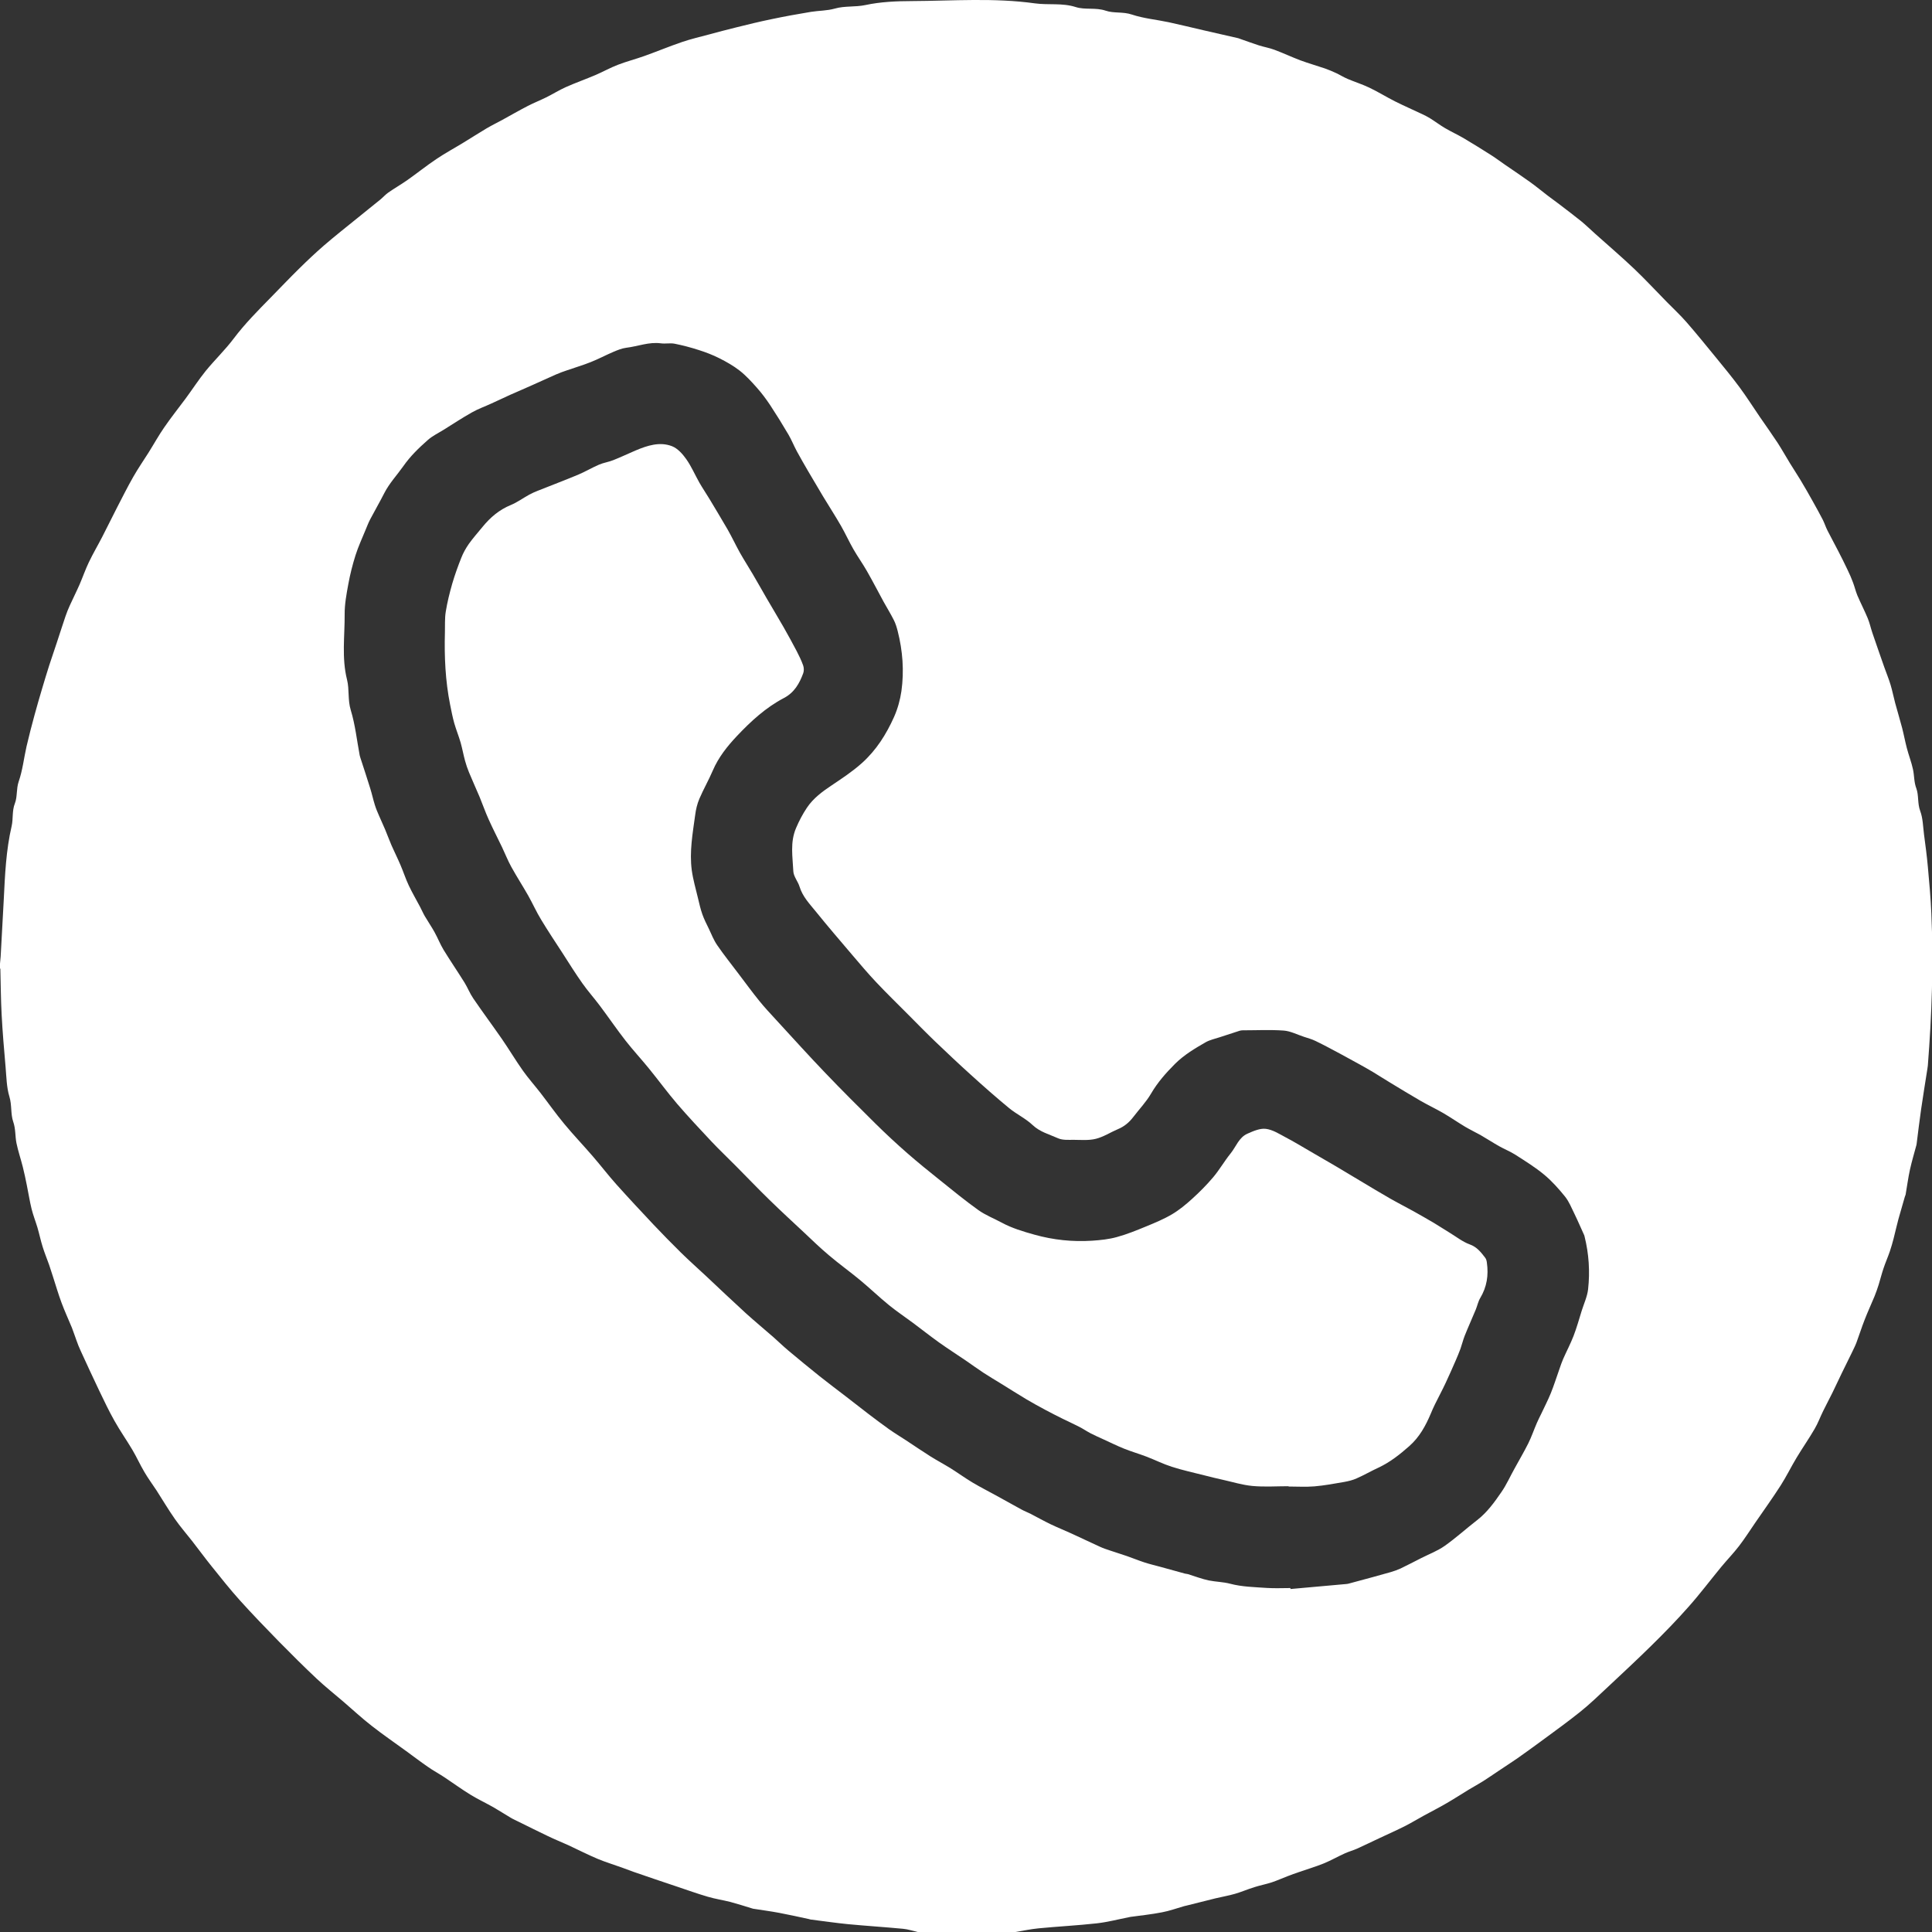 <svg width="38" height="38" viewBox="0 0 38 38" fill="none" xmlns="http://www.w3.org/2000/svg">
<rect x="0" y="0" width="38" height="38" fill="#333333" stroke="none"/>
<path d="M0 19.05C0 19.018 0 18.986 0 18.955C0.004 18.908 0.01 18.861 0.013 18.814C0.034 18.44 0.055 18.067 0.074 17.694C0.098 17.209 0.118 16.725 0.229 16.249C0.262 16.104 0.234 15.951 0.293 15.801C0.344 15.671 0.318 15.517 0.368 15.371C0.445 15.149 0.47 14.911 0.522 14.681C0.57 14.473 0.624 14.267 0.68 14.061C0.725 13.892 0.776 13.723 0.825 13.555C0.872 13.397 0.919 13.24 0.969 13.084C1.017 12.936 1.068 12.789 1.117 12.641C1.174 12.469 1.229 12.296 1.287 12.125C1.312 12.053 1.339 11.982 1.371 11.913C1.435 11.772 1.505 11.634 1.567 11.492C1.629 11.348 1.68 11.2 1.747 11.06C1.828 10.89 1.924 10.728 2.01 10.561C2.109 10.369 2.204 10.174 2.303 9.981C2.408 9.778 2.51 9.574 2.623 9.376C2.716 9.213 2.823 9.058 2.923 8.9C3.026 8.736 3.12 8.565 3.231 8.405C3.365 8.21 3.513 8.025 3.653 7.836C3.785 7.657 3.906 7.47 4.045 7.297C4.223 7.079 4.429 6.882 4.598 6.657C4.817 6.367 5.07 6.112 5.323 5.854C5.51 5.663 5.695 5.469 5.885 5.282C6.042 5.127 6.203 4.975 6.37 4.83C6.588 4.642 6.815 4.463 7.04 4.281C7.186 4.161 7.334 4.045 7.481 3.925C7.534 3.881 7.58 3.828 7.635 3.789C7.757 3.704 7.886 3.63 8.008 3.545C8.203 3.408 8.39 3.257 8.588 3.125C8.76 3.009 8.943 2.911 9.119 2.803C9.269 2.712 9.417 2.616 9.567 2.527C9.667 2.468 9.771 2.417 9.873 2.362C10.042 2.269 10.209 2.173 10.381 2.084C10.499 2.023 10.624 1.974 10.743 1.915C10.873 1.851 10.998 1.772 11.13 1.713C11.321 1.628 11.519 1.558 11.712 1.476C11.861 1.412 12.003 1.332 12.154 1.274C12.325 1.208 12.505 1.162 12.678 1.1C12.924 1.012 13.164 0.912 13.41 0.828C13.585 0.768 13.765 0.726 13.945 0.678C14.124 0.63 14.303 0.582 14.483 0.538C14.709 0.482 14.937 0.426 15.165 0.379C15.427 0.324 15.689 0.276 15.952 0.233C16.108 0.208 16.264 0.213 16.423 0.168C16.614 0.113 16.82 0.142 17.023 0.099C17.321 0.035 17.634 0.022 17.94 0.021C18.745 0.017 19.552 -0.046 20.355 0.066C20.621 0.103 20.892 0.053 21.159 0.139C21.343 0.198 21.55 0.143 21.747 0.21C21.907 0.265 22.088 0.227 22.262 0.286C22.496 0.364 22.748 0.386 22.991 0.438C23.215 0.486 23.438 0.542 23.661 0.593C23.892 0.647 24.124 0.699 24.357 0.752C24.371 0.756 24.386 0.763 24.401 0.768C24.521 0.81 24.639 0.853 24.759 0.892C24.862 0.925 24.969 0.942 25.069 0.98C25.24 1.044 25.406 1.122 25.577 1.187C25.736 1.246 25.901 1.292 26.061 1.347C26.135 1.373 26.207 1.404 26.279 1.437C26.356 1.473 26.428 1.519 26.506 1.552C26.648 1.612 26.795 1.658 26.933 1.724C27.107 1.807 27.27 1.909 27.441 1.995C27.614 2.082 27.792 2.159 27.967 2.242C28.022 2.268 28.077 2.295 28.128 2.327C28.229 2.39 28.322 2.461 28.424 2.521C28.545 2.592 28.673 2.65 28.793 2.721C28.978 2.83 29.16 2.944 29.341 3.059C29.433 3.118 29.52 3.185 29.61 3.246C29.771 3.357 29.933 3.464 30.091 3.578C30.21 3.663 30.323 3.757 30.439 3.846C30.516 3.904 30.593 3.96 30.669 4.017C30.813 4.128 30.959 4.237 31.1 4.351C31.198 4.432 31.288 4.52 31.382 4.604C31.636 4.831 31.895 5.053 32.142 5.287C32.364 5.498 32.571 5.723 32.786 5.941C32.915 6.072 33.049 6.197 33.17 6.335C33.37 6.564 33.561 6.801 33.754 7.036C33.91 7.227 34.067 7.418 34.214 7.616C34.354 7.806 34.482 8.007 34.615 8.202C34.732 8.372 34.852 8.54 34.965 8.712C35.049 8.842 35.124 8.977 35.205 9.109C35.273 9.221 35.346 9.329 35.413 9.441C35.498 9.582 35.579 9.723 35.658 9.866C35.724 9.984 35.79 10.103 35.853 10.225C35.887 10.293 35.91 10.368 35.945 10.436C36.013 10.571 36.086 10.701 36.154 10.835C36.22 10.962 36.283 11.089 36.344 11.218C36.382 11.296 36.416 11.375 36.446 11.456C36.478 11.54 36.498 11.628 36.532 11.711C36.597 11.863 36.673 12.009 36.736 12.161C36.775 12.254 36.795 12.354 36.828 12.45C36.899 12.66 36.974 12.871 37.047 13.081C37.052 13.095 37.057 13.11 37.062 13.124C37.103 13.239 37.15 13.353 37.185 13.469C37.221 13.588 37.244 13.71 37.276 13.829C37.321 13.994 37.37 14.156 37.413 14.32C37.447 14.452 37.471 14.585 37.506 14.717C37.542 14.856 37.596 14.992 37.626 15.132C37.653 15.255 37.644 15.381 37.692 15.507C37.742 15.644 37.712 15.802 37.768 15.951C37.822 16.095 37.823 16.258 37.843 16.413C37.871 16.623 37.899 16.833 37.918 17.044C37.946 17.35 37.974 17.656 37.987 17.964C38.032 18.964 37.996 19.963 37.918 20.96C37.916 20.98 37.913 21 37.91 21.018C37.869 21.285 37.824 21.55 37.786 21.817C37.753 22.042 37.727 22.27 37.698 22.496C37.697 22.504 37.696 22.512 37.694 22.52C37.651 22.68 37.603 22.84 37.567 23.002C37.531 23.165 37.51 23.331 37.481 23.497C37.478 23.511 37.469 23.525 37.465 23.541C37.424 23.686 37.38 23.832 37.34 23.977C37.306 24.104 37.277 24.233 37.245 24.36C37.222 24.446 37.199 24.531 37.17 24.615C37.132 24.727 37.083 24.836 37.046 24.948C37.01 25.055 36.983 25.164 36.95 25.271C36.926 25.347 36.899 25.424 36.869 25.498C36.805 25.653 36.734 25.805 36.674 25.961C36.616 26.108 36.569 26.259 36.514 26.407C36.489 26.473 36.455 26.538 36.425 26.602C36.359 26.736 36.292 26.871 36.227 27.005C36.163 27.135 36.104 27.267 36.04 27.396C35.981 27.516 35.917 27.634 35.859 27.753C35.801 27.87 35.757 27.994 35.691 28.105C35.58 28.297 35.452 28.479 35.338 28.669C35.228 28.851 35.136 29.042 35.021 29.221C34.861 29.47 34.689 29.709 34.522 29.952C34.417 30.105 34.317 30.262 34.205 30.408C34.095 30.551 33.969 30.681 33.854 30.82C33.64 31.08 33.437 31.35 33.213 31.602C32.981 31.865 32.736 32.116 32.486 32.362C32.204 32.64 31.913 32.91 31.625 33.18C31.447 33.346 31.271 33.517 31.081 33.669C30.831 33.87 30.569 34.057 30.311 34.248C30.157 34.361 30.001 34.474 29.845 34.584C29.725 34.667 29.602 34.745 29.481 34.827C29.378 34.895 29.277 34.967 29.173 35.032C29.082 35.09 28.987 35.141 28.895 35.196C28.745 35.288 28.596 35.384 28.444 35.472C28.301 35.556 28.152 35.63 28.007 35.71C27.885 35.776 27.767 35.849 27.644 35.912C27.473 35.998 27.298 36.076 27.125 36.157C26.98 36.225 26.837 36.295 26.691 36.361C26.612 36.396 26.528 36.418 26.45 36.454C26.31 36.517 26.177 36.594 26.035 36.652C25.876 36.716 25.71 36.765 25.547 36.822C25.474 36.846 25.402 36.873 25.331 36.9C25.224 36.941 25.12 36.988 25.012 37.024C24.901 37.06 24.784 37.082 24.672 37.118C24.544 37.157 24.422 37.211 24.294 37.248C24.168 37.285 24.036 37.307 23.907 37.338C23.716 37.385 23.526 37.433 23.336 37.481C23.321 37.485 23.305 37.488 23.289 37.492C23.144 37.533 23.001 37.586 22.854 37.613C22.649 37.653 22.44 37.675 22.233 37.703C22.225 37.704 22.217 37.707 22.21 37.708C21.996 37.75 21.784 37.806 21.569 37.83C21.189 37.872 20.807 37.891 20.426 37.928C20.274 37.943 20.123 37.975 19.973 38H18.05C17.954 37.978 17.86 37.946 17.763 37.937C17.402 37.903 17.041 37.88 16.68 37.846C16.434 37.822 16.19 37.785 15.946 37.755C15.934 37.754 15.923 37.749 15.912 37.746C15.716 37.704 15.521 37.66 15.324 37.623C15.154 37.591 14.982 37.569 14.812 37.542C14.804 37.541 14.797 37.537 14.789 37.535C14.647 37.492 14.505 37.446 14.362 37.408C14.216 37.371 14.064 37.349 13.92 37.306C13.718 37.247 13.521 37.176 13.321 37.109C13.177 37.06 13.031 37.012 12.887 36.963C12.745 36.915 12.603 36.866 12.461 36.817C12.386 36.79 12.311 36.761 12.236 36.734C12.077 36.676 11.915 36.628 11.759 36.563C11.562 36.48 11.37 36.382 11.177 36.292C11.044 36.232 10.909 36.178 10.777 36.114C10.588 36.025 10.4 35.929 10.212 35.837C10.157 35.809 10.099 35.785 10.046 35.753C9.931 35.686 9.819 35.612 9.704 35.546C9.556 35.462 9.401 35.39 9.256 35.301C9.079 35.193 8.911 35.069 8.737 34.954C8.631 34.884 8.518 34.824 8.415 34.751C8.271 34.652 8.132 34.545 7.991 34.443C7.763 34.276 7.529 34.117 7.308 33.943C7.116 33.794 6.937 33.627 6.753 33.469C6.579 33.32 6.399 33.177 6.231 33.02C5.978 32.782 5.732 32.537 5.488 32.289C5.228 32.023 4.969 31.755 4.72 31.479C4.526 31.263 4.345 31.035 4.163 30.808C4.031 30.645 3.908 30.475 3.778 30.309C3.666 30.165 3.545 30.028 3.441 29.878C3.313 29.696 3.2 29.504 3.08 29.317C3 29.196 2.913 29.078 2.84 28.953C2.756 28.811 2.688 28.659 2.604 28.517C2.49 28.325 2.361 28.142 2.252 27.947C2.144 27.756 2.05 27.557 1.955 27.36C1.83 27.099 1.709 26.836 1.589 26.574C1.557 26.506 1.529 26.436 1.504 26.364C1.472 26.281 1.447 26.196 1.414 26.114C1.346 25.949 1.271 25.788 1.209 25.62C1.148 25.455 1.098 25.285 1.044 25.117C1.018 25.038 0.994 24.959 0.967 24.88C0.925 24.761 0.876 24.644 0.839 24.524C0.8 24.4 0.774 24.272 0.737 24.146C0.7 24.022 0.651 23.9 0.62 23.773C0.583 23.622 0.56 23.467 0.528 23.314C0.504 23.192 0.478 23.07 0.448 22.95C0.409 22.795 0.357 22.643 0.324 22.485C0.296 22.347 0.31 22.206 0.26 22.063C0.207 21.911 0.236 21.737 0.185 21.57C0.129 21.386 0.127 21.185 0.11 20.99C0.08 20.645 0.05 20.299 0.032 19.953C0.016 19.653 0.015 19.354 0.007 19.053L0 19.05ZM25.38 31.229C25.38 31.237 25.381 31.245 25.382 31.254C25.75 31.222 26.118 31.189 26.486 31.155C26.502 31.154 26.518 31.15 26.533 31.146C26.69 31.104 26.846 31.061 27.003 31.019C27.123 30.985 27.245 30.953 27.365 30.918C27.426 30.899 27.488 30.878 27.546 30.851C27.682 30.785 27.818 30.715 27.953 30.646C28.109 30.567 28.276 30.504 28.416 30.405C28.637 30.249 28.839 30.065 29.052 29.9C29.249 29.748 29.393 29.548 29.531 29.347C29.631 29.203 29.703 29.038 29.79 28.883C29.88 28.718 29.976 28.556 30.06 28.388C30.123 28.261 30.169 28.124 30.226 27.993C30.253 27.929 30.285 27.868 30.315 27.806C30.378 27.671 30.447 27.539 30.503 27.401C30.566 27.245 30.616 27.084 30.673 26.924C30.696 26.859 30.717 26.793 30.745 26.73C30.812 26.577 30.891 26.429 30.951 26.273C31.013 26.111 31.06 25.943 31.111 25.778C31.155 25.638 31.22 25.5 31.236 25.357C31.274 25.01 31.252 24.663 31.167 24.322C31.165 24.314 31.164 24.306 31.161 24.299C31.094 24.153 31.032 24.006 30.962 23.863C30.907 23.751 30.859 23.631 30.782 23.535C30.657 23.381 30.523 23.229 30.37 23.103C30.194 22.957 29.998 22.836 29.805 22.712C29.704 22.648 29.591 22.603 29.486 22.544C29.365 22.476 29.248 22.399 29.128 22.33C29.025 22.272 28.917 22.221 28.816 22.161C28.672 22.075 28.533 21.978 28.387 21.893C28.24 21.808 28.085 21.735 27.939 21.651C27.738 21.535 27.54 21.413 27.341 21.293C27.229 21.226 27.12 21.155 27.009 21.088C26.92 21.034 26.829 20.984 26.738 20.933C26.614 20.864 26.49 20.796 26.365 20.729C26.203 20.642 26.041 20.555 25.876 20.475C25.804 20.44 25.725 20.418 25.648 20.393C25.515 20.35 25.384 20.28 25.249 20.27C24.982 20.251 24.712 20.265 24.443 20.265C24.423 20.265 24.403 20.268 24.384 20.273C24.253 20.315 24.122 20.358 23.991 20.401C23.898 20.432 23.799 20.452 23.715 20.499C23.502 20.621 23.291 20.747 23.114 20.922C22.934 21.102 22.769 21.288 22.639 21.511C22.543 21.675 22.408 21.816 22.291 21.969C22.21 22.076 22.112 22.158 21.986 22.21C21.841 22.271 21.704 22.362 21.554 22.399C21.415 22.434 21.263 22.42 21.117 22.419C21.015 22.419 20.901 22.428 20.812 22.389C20.642 22.312 20.457 22.267 20.31 22.128C20.174 21.999 19.995 21.916 19.849 21.796C19.59 21.583 19.34 21.362 19.092 21.137C18.856 20.924 18.626 20.707 18.396 20.487C18.219 20.317 18.047 20.141 17.873 19.966C17.658 19.75 17.44 19.538 17.231 19.316C17.067 19.142 16.912 18.958 16.757 18.776C16.516 18.493 16.273 18.21 16.039 17.92C15.919 17.773 15.786 17.633 15.727 17.442C15.696 17.338 15.61 17.242 15.604 17.14C15.591 16.856 15.536 16.569 15.658 16.285C15.718 16.144 15.787 16.013 15.871 15.887C15.997 15.699 16.176 15.568 16.359 15.446C16.563 15.309 16.764 15.177 16.95 15.011C17.238 14.753 17.432 14.442 17.585 14.101C17.656 13.941 17.705 13.765 17.73 13.592C17.785 13.195 17.755 12.8 17.656 12.411C17.637 12.337 17.614 12.261 17.579 12.193C17.518 12.072 17.446 11.956 17.38 11.837C17.27 11.635 17.165 11.431 17.051 11.232C16.968 11.086 16.87 10.95 16.787 10.805C16.7 10.654 16.628 10.494 16.541 10.342C16.429 10.148 16.307 9.959 16.19 9.766C16.091 9.601 15.993 9.435 15.896 9.269C15.821 9.139 15.745 9.01 15.674 8.878C15.615 8.769 15.57 8.654 15.508 8.548C15.393 8.352 15.273 8.158 15.148 7.968C15.068 7.848 14.982 7.733 14.887 7.626C14.781 7.506 14.672 7.387 14.547 7.289C14.425 7.194 14.287 7.116 14.148 7.046C14.021 6.982 13.884 6.929 13.748 6.886C13.591 6.835 13.432 6.793 13.272 6.761C13.184 6.743 13.089 6.765 13 6.753C12.764 6.721 12.546 6.813 12.318 6.84C12.232 6.851 12.147 6.886 12.066 6.92C11.916 6.984 11.771 7.062 11.619 7.122C11.467 7.183 11.311 7.228 11.157 7.282C11.082 7.307 11.008 7.334 10.934 7.366C10.779 7.434 10.626 7.506 10.471 7.574C10.326 7.64 10.18 7.701 10.034 7.766C9.91 7.822 9.789 7.881 9.666 7.936C9.539 7.995 9.406 8.041 9.285 8.11C9.094 8.217 8.911 8.338 8.725 8.454C8.62 8.519 8.505 8.574 8.414 8.655C8.238 8.81 8.07 8.972 7.932 9.17C7.808 9.346 7.658 9.504 7.558 9.7C7.47 9.873 7.372 10.042 7.282 10.213C7.247 10.279 7.221 10.349 7.192 10.418C7.124 10.585 7.047 10.749 6.993 10.92C6.934 11.106 6.886 11.297 6.851 11.489C6.815 11.684 6.778 11.883 6.779 12.079C6.782 12.509 6.718 12.94 6.826 13.37C6.874 13.562 6.837 13.765 6.899 13.967C6.987 14.255 7.019 14.56 7.075 14.858C7.078 14.874 7.083 14.889 7.088 14.904C7.153 15.105 7.22 15.305 7.282 15.507C7.316 15.615 7.339 15.725 7.373 15.833C7.395 15.904 7.424 15.973 7.454 16.041C7.494 16.134 7.536 16.226 7.576 16.318C7.619 16.421 7.657 16.526 7.701 16.628C7.758 16.758 7.822 16.884 7.877 17.014C7.934 17.146 7.978 17.285 8.04 17.416C8.107 17.559 8.188 17.695 8.262 17.836C8.294 17.896 8.321 17.961 8.355 18.019C8.417 18.125 8.487 18.226 8.546 18.333C8.61 18.447 8.657 18.571 8.725 18.683C8.858 18.9 9.002 19.11 9.137 19.327C9.199 19.428 9.242 19.541 9.309 19.638C9.492 19.907 9.686 20.167 9.871 20.434C10.011 20.637 10.138 20.85 10.28 21.052C10.388 21.205 10.514 21.346 10.629 21.494C10.786 21.697 10.933 21.907 11.098 22.105C11.277 22.322 11.473 22.526 11.657 22.74C11.815 22.922 11.962 23.115 12.122 23.294C12.363 23.563 12.609 23.826 12.856 24.089C13.031 24.274 13.21 24.456 13.391 24.635C13.553 24.794 13.723 24.945 13.889 25.1C14.148 25.343 14.405 25.588 14.667 25.827C14.845 25.989 15.032 26.142 15.213 26.301C15.312 26.388 15.406 26.481 15.507 26.565C15.71 26.736 15.916 26.904 16.124 27.071C16.292 27.205 16.464 27.333 16.634 27.464C16.786 27.581 16.936 27.699 17.087 27.815C17.219 27.915 17.352 28.015 17.486 28.111C17.595 28.188 17.709 28.256 17.82 28.329C17.981 28.435 18.14 28.544 18.302 28.646C18.433 28.728 18.569 28.8 18.7 28.881C18.845 28.972 18.984 29.073 19.131 29.161C19.279 29.249 19.433 29.327 19.584 29.41C19.753 29.503 19.923 29.598 20.093 29.691C20.149 29.722 20.209 29.744 20.267 29.773C20.401 29.843 20.534 29.917 20.671 29.983C20.801 30.045 20.936 30.099 21.067 30.159C21.258 30.246 21.448 30.338 21.64 30.425C21.703 30.454 21.771 30.476 21.837 30.498C21.945 30.535 22.055 30.568 22.162 30.605C22.278 30.645 22.391 30.692 22.507 30.73C22.61 30.764 22.716 30.788 22.821 30.817C22.983 30.861 23.145 30.907 23.307 30.951C23.326 30.956 23.346 30.956 23.365 30.961C23.502 31.003 23.635 31.056 23.775 31.085C23.913 31.113 24.054 31.113 24.196 31.15C24.429 31.212 24.678 31.216 24.92 31.233C25.074 31.243 25.229 31.235 25.383 31.235L25.38 31.229Z" fill="white"/>
<path d="M25.346 29.232C25.108 29.232 24.87 29.249 24.634 29.227C24.437 29.209 24.243 29.148 24.048 29.105C23.927 29.078 23.806 29.049 23.687 29.018C23.473 28.964 23.259 28.917 23.049 28.85C22.88 28.796 22.718 28.715 22.552 28.651C22.405 28.595 22.252 28.551 22.106 28.492C21.971 28.438 21.84 28.372 21.707 28.312C21.622 28.273 21.535 28.235 21.452 28.192C21.375 28.152 21.303 28.102 21.226 28.063C21.121 28.009 21.013 27.96 20.907 27.908C20.793 27.851 20.68 27.795 20.569 27.735C20.439 27.665 20.309 27.595 20.184 27.52C20.015 27.419 19.849 27.313 19.682 27.21C19.57 27.141 19.457 27.075 19.346 27.002C19.228 26.925 19.114 26.841 18.997 26.761C18.821 26.641 18.642 26.527 18.468 26.403C18.295 26.279 18.128 26.147 17.958 26.02C17.801 25.903 17.637 25.794 17.486 25.671C17.292 25.513 17.11 25.338 16.917 25.178C16.715 25.011 16.503 24.859 16.303 24.689C16.135 24.548 15.977 24.395 15.817 24.244C15.587 24.029 15.354 23.815 15.129 23.595C14.908 23.38 14.695 23.156 14.478 22.938C14.318 22.775 14.151 22.619 13.995 22.453C13.767 22.21 13.539 21.967 13.321 21.714C13.127 21.487 12.951 21.246 12.762 21.014C12.613 20.831 12.452 20.657 12.306 20.471C12.129 20.244 11.966 20.004 11.793 19.774C11.683 19.628 11.56 19.49 11.455 19.341C11.32 19.151 11.197 18.953 11.071 18.757C10.926 18.534 10.78 18.315 10.643 18.088C10.55 17.936 10.477 17.771 10.389 17.615C10.281 17.425 10.162 17.241 10.056 17.049C9.988 16.926 9.936 16.792 9.875 16.664C9.787 16.48 9.693 16.3 9.61 16.114C9.545 15.971 9.494 15.822 9.434 15.677C9.365 15.514 9.292 15.354 9.225 15.192C9.194 15.117 9.167 15.038 9.146 14.96C9.114 14.842 9.093 14.723 9.06 14.606C9.023 14.477 8.972 14.354 8.935 14.225C8.901 14.104 8.878 13.982 8.853 13.859C8.759 13.389 8.738 12.914 8.751 12.437C8.755 12.302 8.746 12.165 8.767 12.034C8.797 11.847 8.843 11.662 8.895 11.48C8.946 11.307 9.007 11.136 9.074 10.969C9.111 10.874 9.163 10.782 9.222 10.697C9.305 10.581 9.401 10.473 9.493 10.361C9.644 10.176 9.82 10.026 10.047 9.933C10.175 9.88 10.29 9.795 10.412 9.728C10.463 9.7 10.517 9.677 10.571 9.655C10.836 9.549 11.102 9.449 11.366 9.339C11.507 9.28 11.641 9.2 11.782 9.139C11.871 9.101 11.971 9.087 12.061 9.051C12.21 8.992 12.355 8.923 12.502 8.86C12.733 8.763 12.975 8.683 13.217 8.776C13.328 8.819 13.426 8.929 13.498 9.031C13.599 9.174 13.669 9.339 13.756 9.493C13.819 9.603 13.891 9.708 13.957 9.818C14.076 10.018 14.198 10.217 14.314 10.419C14.399 10.569 14.472 10.725 14.556 10.876C14.636 11.017 14.725 11.155 14.807 11.295C14.898 11.449 14.985 11.605 15.074 11.759C15.186 11.952 15.302 12.143 15.413 12.337C15.501 12.492 15.587 12.648 15.67 12.807C15.717 12.898 15.763 12.992 15.797 13.088C15.813 13.134 15.815 13.195 15.799 13.24C15.724 13.444 15.623 13.623 15.417 13.73C15.062 13.916 14.768 14.187 14.496 14.475C14.307 14.675 14.132 14.894 14.02 15.155C13.94 15.343 13.837 15.521 13.757 15.708C13.713 15.81 13.687 15.922 13.673 16.032C13.624 16.392 13.558 16.751 13.606 17.115C13.631 17.299 13.684 17.479 13.727 17.66C13.753 17.768 13.777 17.878 13.814 17.982C13.848 18.079 13.895 18.172 13.941 18.265C13.993 18.375 14.038 18.491 14.106 18.59C14.24 18.785 14.388 18.969 14.53 19.158C14.665 19.335 14.795 19.515 14.935 19.687C15.039 19.816 15.152 19.936 15.264 20.058C15.587 20.409 15.906 20.763 16.236 21.107C16.558 21.444 16.889 21.773 17.22 22.101C17.424 22.302 17.634 22.497 17.849 22.685C18.059 22.869 18.277 23.044 18.494 23.218C18.741 23.416 18.987 23.618 19.245 23.802C19.384 23.901 19.549 23.965 19.701 24.047C19.905 24.157 20.122 24.222 20.345 24.284C20.72 24.389 21.097 24.428 21.482 24.403C21.645 24.392 21.812 24.375 21.968 24.331C22.164 24.278 22.353 24.2 22.541 24.123C22.714 24.052 22.89 23.979 23.051 23.884C23.193 23.8 23.324 23.692 23.446 23.581C23.593 23.448 23.733 23.307 23.861 23.156C23.986 23.008 24.082 22.838 24.204 22.687C24.312 22.554 24.367 22.371 24.538 22.297C24.651 22.247 24.782 22.189 24.897 22.203C25.032 22.219 25.163 22.304 25.289 22.371C25.449 22.454 25.603 22.549 25.759 22.639C25.933 22.74 26.107 22.84 26.28 22.942C26.438 23.035 26.595 23.131 26.753 23.225C26.949 23.342 27.143 23.46 27.341 23.573C27.491 23.659 27.647 23.738 27.799 23.822C27.935 23.898 28.07 23.975 28.204 24.054C28.311 24.118 28.413 24.186 28.519 24.25C28.647 24.328 28.769 24.425 28.906 24.475C29.05 24.526 29.128 24.63 29.211 24.737C29.232 24.763 29.241 24.801 29.245 24.835C29.28 25.081 29.245 25.313 29.115 25.529C29.074 25.597 29.058 25.68 29.028 25.754C28.956 25.928 28.878 26.1 28.808 26.275C28.776 26.357 28.755 26.445 28.725 26.53C28.696 26.608 28.664 26.685 28.631 26.761C28.566 26.91 28.5 27.06 28.431 27.207C28.365 27.348 28.291 27.484 28.223 27.623C28.193 27.683 28.167 27.744 28.141 27.806C28.04 28.044 27.92 28.266 27.718 28.444C27.531 28.609 27.34 28.76 27.114 28.866C26.968 28.933 26.83 29.014 26.683 29.078C26.606 29.113 26.522 29.133 26.439 29.148C26.245 29.182 26.05 29.218 25.853 29.235C25.684 29.249 25.513 29.238 25.343 29.238C25.343 29.236 25.343 29.234 25.343 29.233L25.346 29.232Z" fill="white"/>
</svg>
